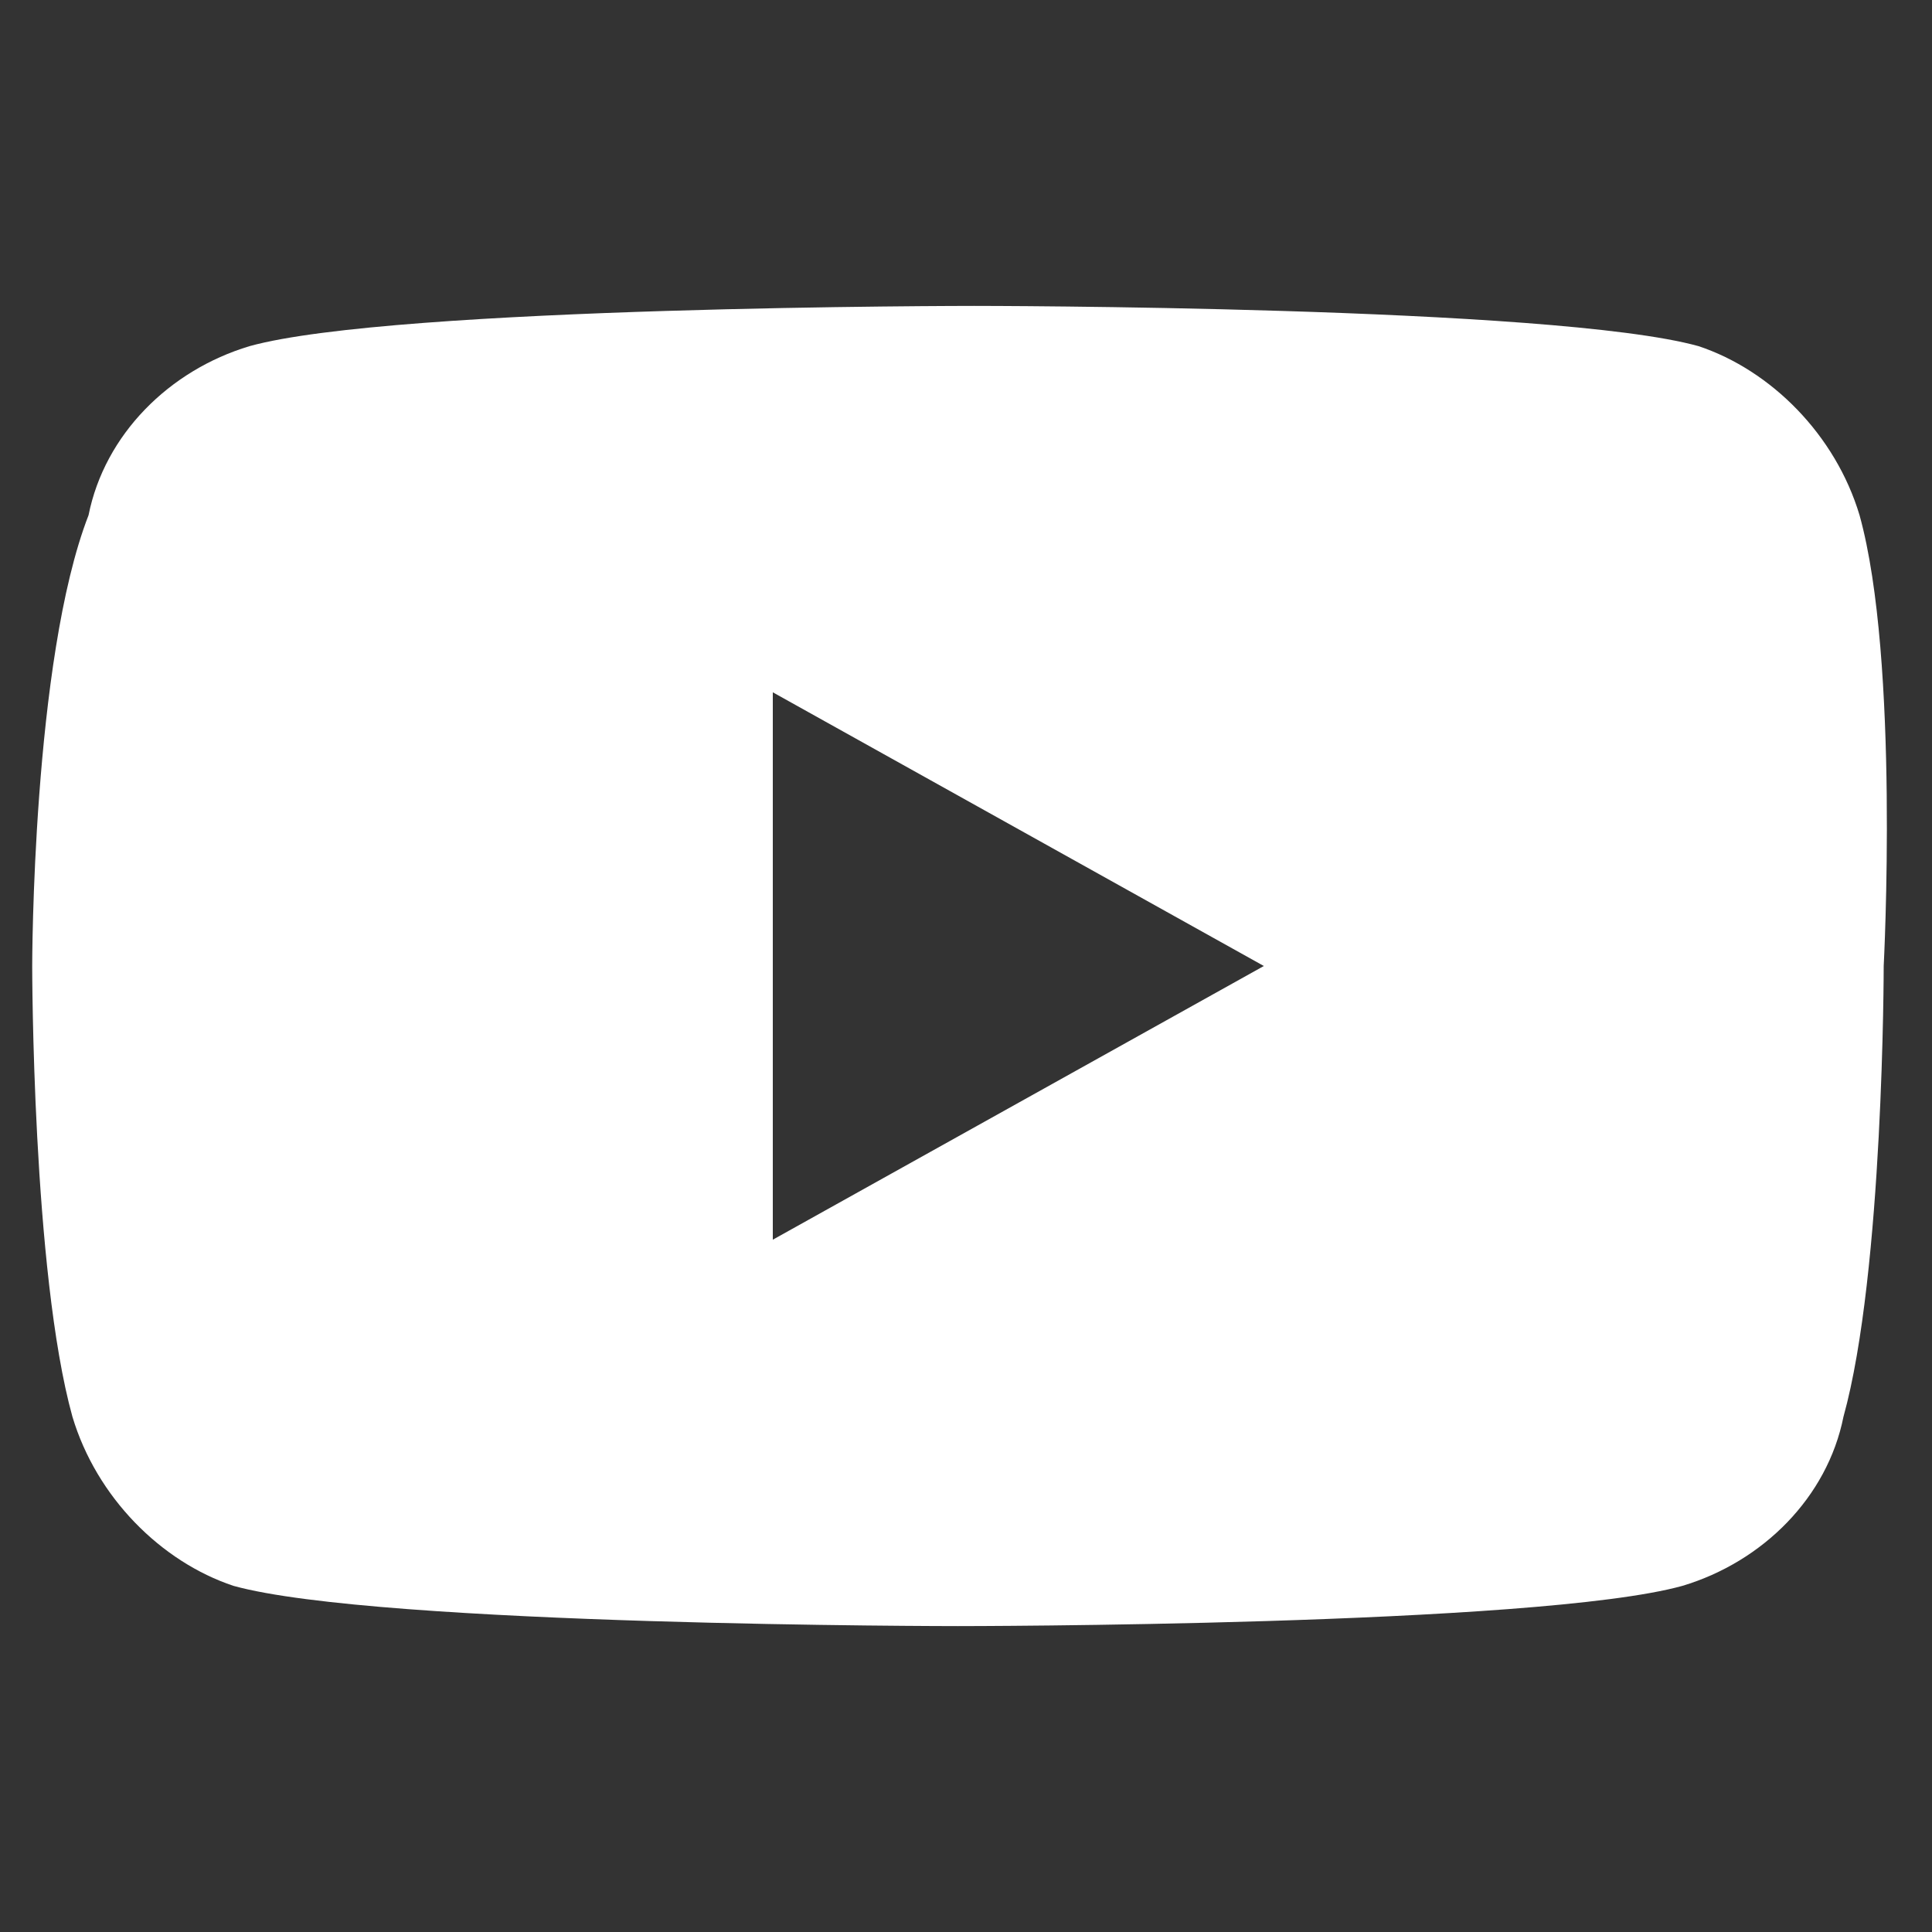 <svg xmlns="http://www.w3.org/2000/svg" viewBox="0 0 24 24" width="30" height="30">
	<rect x="0" y="0" width="24" height="24" fill="#333333" stroke="none"/>
	<style>
		tspan { white-space:pre }
		.shp0 { fill: #ffffff } 
	</style>
	<path id="Layer" fill-rule="evenodd" class="shp0" d="M23.4 12C23.4 12 23.4 15.8 22.9 17.6C22.7 18.6 21.9 19.4 20.9 19.7C19.1 20.2 11.9 20.2 11.9 20.2C11.9 20.2 4.7 20.2 2.9 19.7C2 19.4 1.2 18.6 0.9 17.6C0.4 15.8 0.4 12 0.4 12C0.4 12 0.4 8.2 1.1 6.4C1.3 5.4 2.1 4.6 3.1 4.3C4.9 3.8 12.1 3.8 12.1 3.8C12.1 3.8 19.3 3.8 21.1 4.3C22 4.6 22.8 5.4 23.1 6.4C23.6 8.2 23.4 12 23.4 12ZM15.7 12L9.6 8.6L9.6 15.4L15.7 12Z" />
</svg>